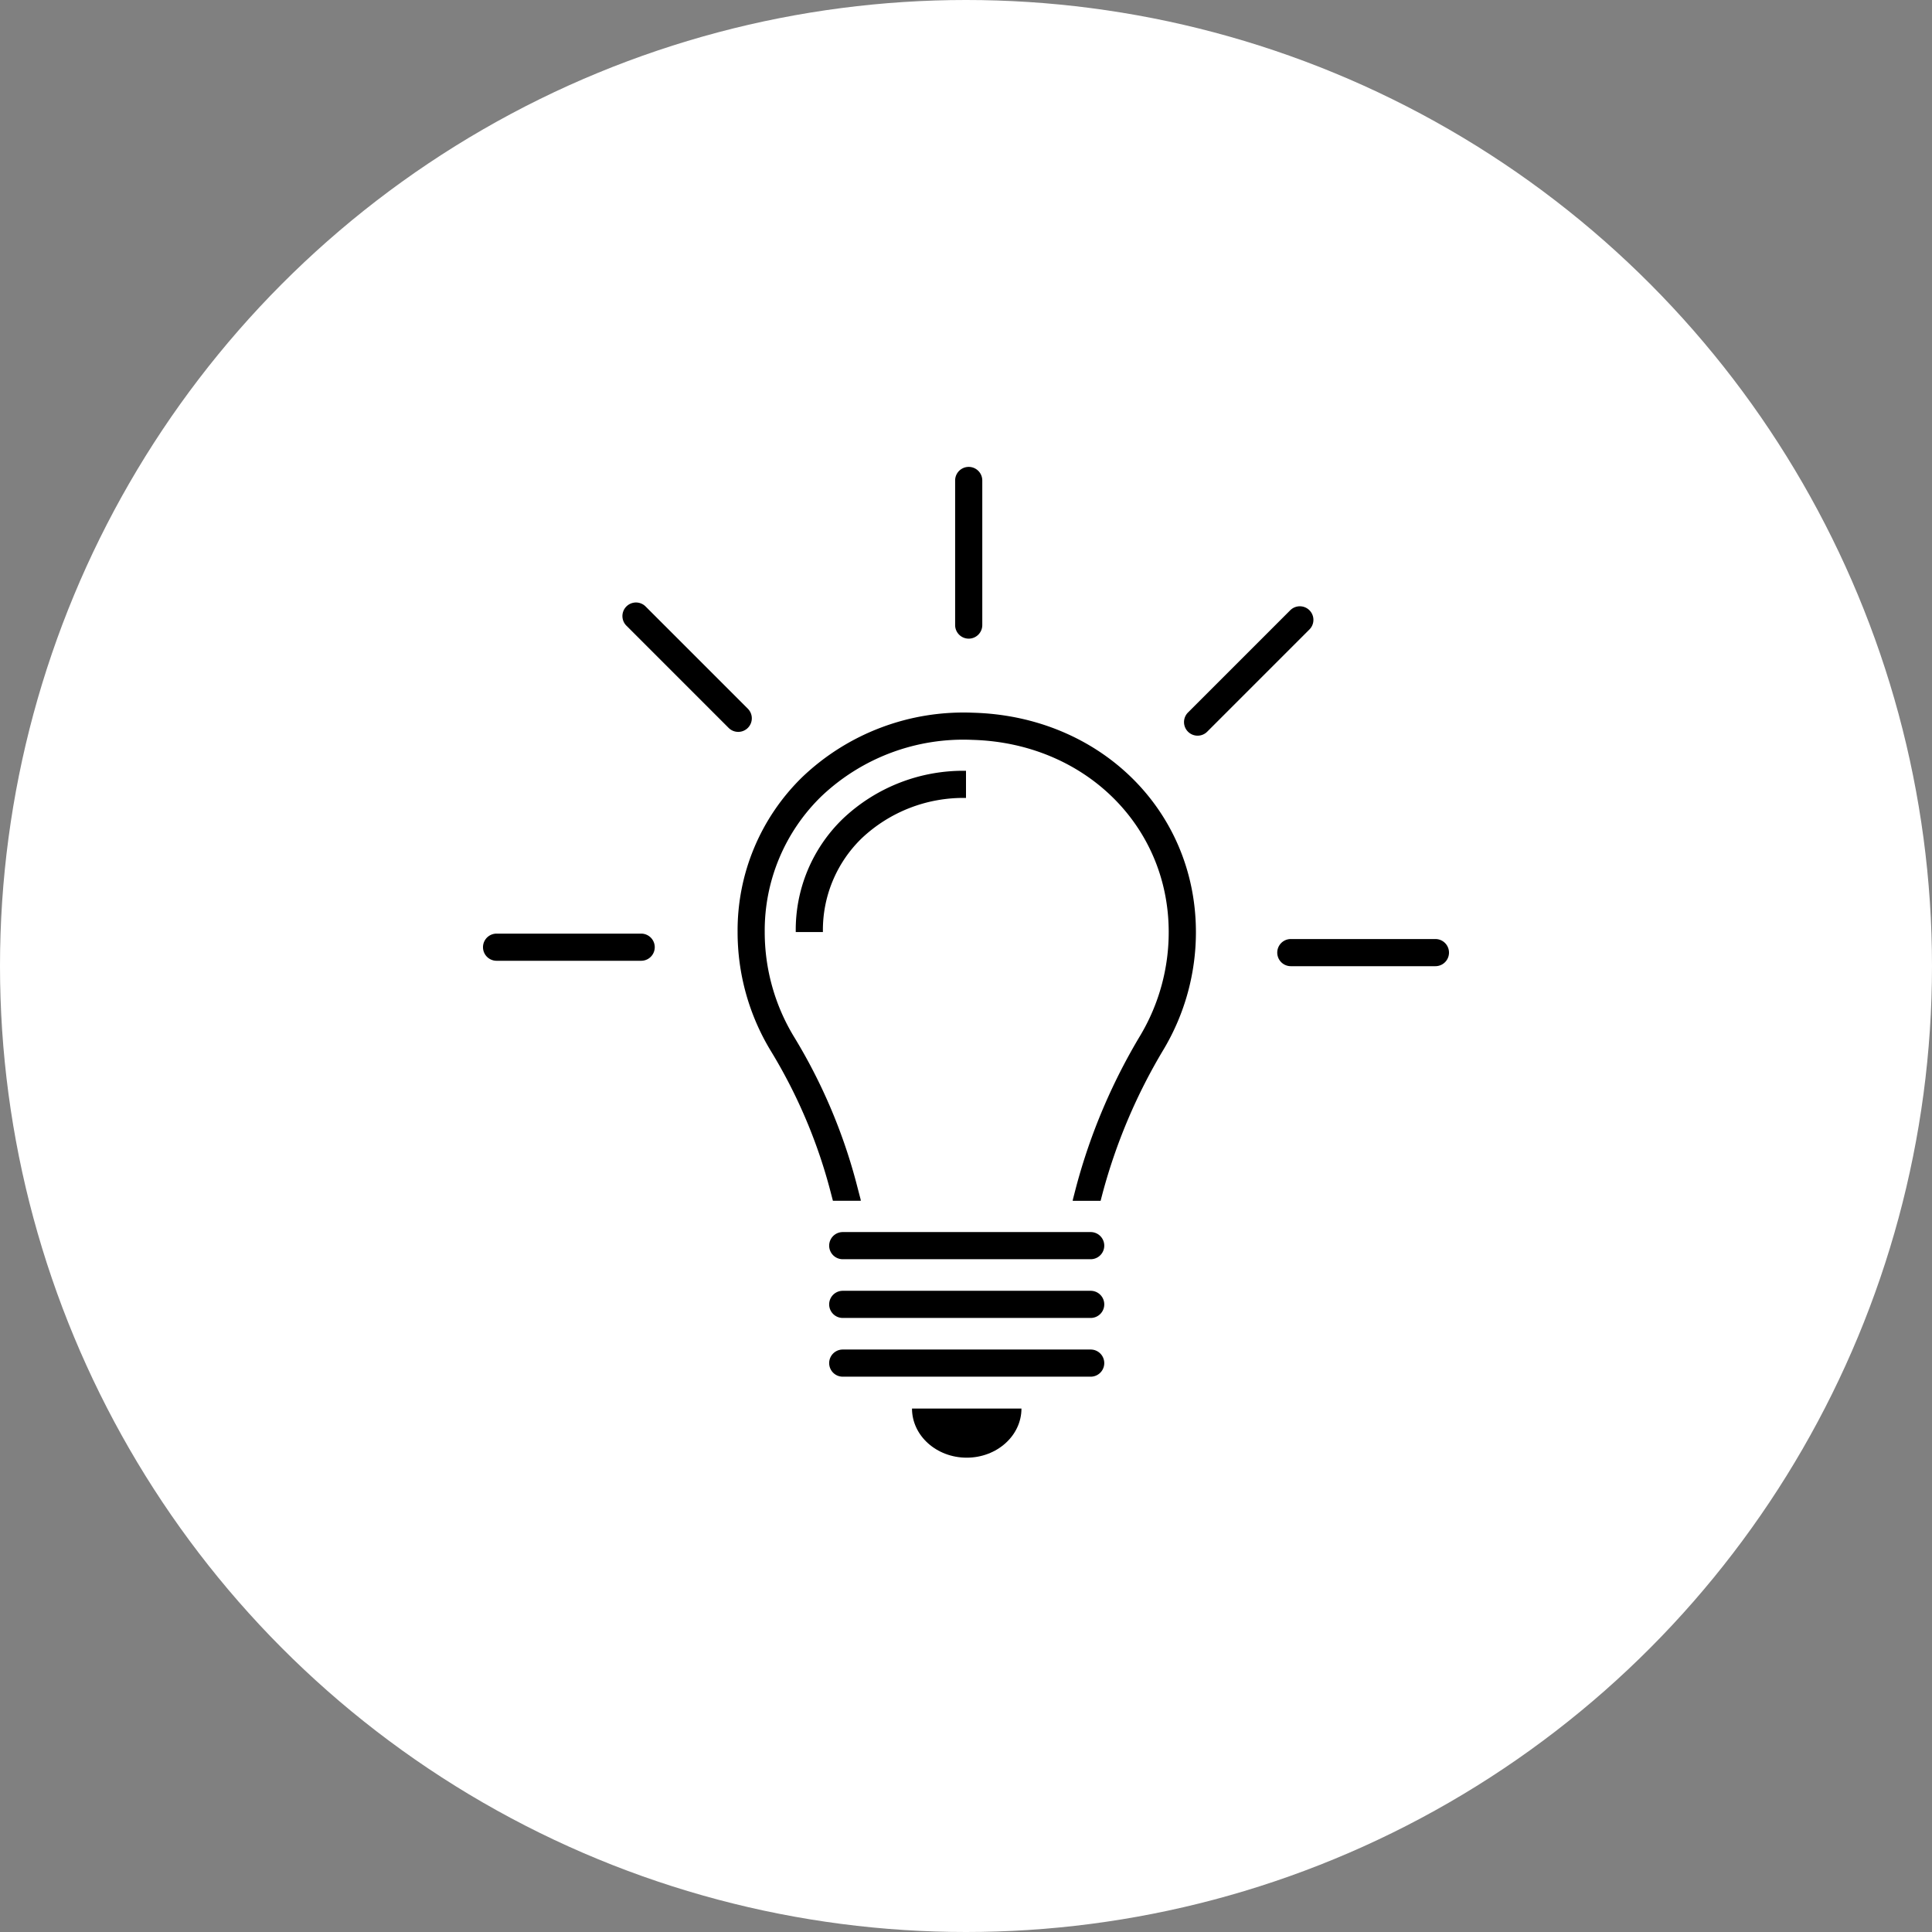 <svg xmlns="http://www.w3.org/2000/svg" width="240" height="240" viewBox="0 0 240 240"><rect x="0" y="0" width="240" height="240" fill="#808080" stroke="none"/><g transform="translate(-175 -920)"><circle cx="120" cy="120" r="120" transform="translate(175 920)" fill="#fff"/><g transform="translate(191.74 937.478)"><g transform="translate(86.262 135.574)"><path d="M152.248,212.992h-30.8a1.686,1.686,0,1,1,0-3.373h30.8a1.686,1.686,0,1,1,0,3.373Z" transform="translate(-119.761 -209.619)"/></g><g transform="translate(86.262 142.87)"><path d="M152.248,225.972h-30.8a1.686,1.686,0,1,1,0-3.373h30.8a1.686,1.686,0,1,1,0,3.373Z" transform="translate(-119.761 -222.599)"/></g><g transform="translate(86.262 150.166)"><path d="M152.248,238.951h-30.8a1.686,1.686,0,0,1,0-3.373h30.8a1.686,1.686,0,1,1,0,3.373Z" transform="translate(-119.761 -235.578)"/></g><g transform="translate(96.552 157.495)"><path d="M144.864,254.722c3.754,0,6.8-2.734,6.8-6.105H138.067C138.067,251.989,141.11,254.722,144.864,254.722Z" transform="translate(-138.067 -248.617)"/></g><g transform="translate(82.112 78.273)"><path d="M115.751,127.714h-3.373a19.168,19.168,0,0,1,5.842-14.066,21.733,21.733,0,0,1,15.306-5.967v3.373a18.385,18.385,0,0,0-12.954,5.011A15.867,15.867,0,0,0,115.751,127.714Z" transform="translate(-112.378 -107.681)"/></g><path d="M128.791,94.839a29.008,29.008,0,0,0-21.238,8,26.593,26.593,0,0,0-8.029,19.246,28.413,28.413,0,0,0,4.083,14.695,65.119,65.119,0,0,1,7.365,17.186l.392,1.5h3.465a1.678,1.678,0,0,0-.03-.194l-.563-2.16a68.474,68.474,0,0,0-7.742-18.079,25.047,25.047,0,0,1-3.6-12.952,23.246,23.246,0,0,1,7.008-16.829A25.6,25.6,0,0,1,128.7,98.211c13.883.384,24.363,10.635,24.378,23.845a25.054,25.054,0,0,1-3.5,12.827,73.152,73.152,0,0,0-7.995,18.849l-.4,1.545a1.68,1.68,0,0,0-.03.194h3.465l.232-.889a69.737,69.737,0,0,1,7.63-17.976,28.431,28.431,0,0,0,3.978-14.554C156.431,106.973,144.541,95.274,128.791,94.839Z" transform="translate(-24.637 -23.78)"/><g transform="translate(101.91 40.522)"><path d="M149.285,61.857a1.686,1.686,0,0,1-1.686-1.686V42.208a1.686,1.686,0,1,1,3.373,0V60.171A1.686,1.686,0,0,1,149.285,61.857Z" transform="translate(-147.599 -40.522)"/></g><g transform="translate(60.578 57.364)"><path d="M88.456,86.557a1.682,1.682,0,0,1-1.193-.494l-12.7-12.7a1.686,1.686,0,0,1,2.385-2.384l12.7,12.7a1.686,1.686,0,0,1-1.192,2.879Z" transform="translate(-74.068 -70.483)"/></g><g transform="translate(43.26 98.5)"><path d="M62.909,147.037H44.946a1.686,1.686,0,0,1,0-3.373H62.909a1.686,1.686,0,1,1,0,3.373Z" transform="translate(-43.26 -143.664)"/></g><g transform="translate(141.925 99.172)"><path d="M238.434,148.234H220.471a1.686,1.686,0,0,1,0-3.373h17.962a1.686,1.686,0,0,1,0,3.373Z" transform="translate(-218.785 -144.861)"/></g><g transform="translate(130.344 57.84)"><path d="M199.869,87.4a1.686,1.686,0,0,1-1.192-2.879l12.7-12.7a1.686,1.686,0,0,1,2.385,2.385l-12.7,12.7A1.683,1.683,0,0,1,199.869,87.4Z" transform="translate(-198.183 -71.33)"/></g></g></g></svg>